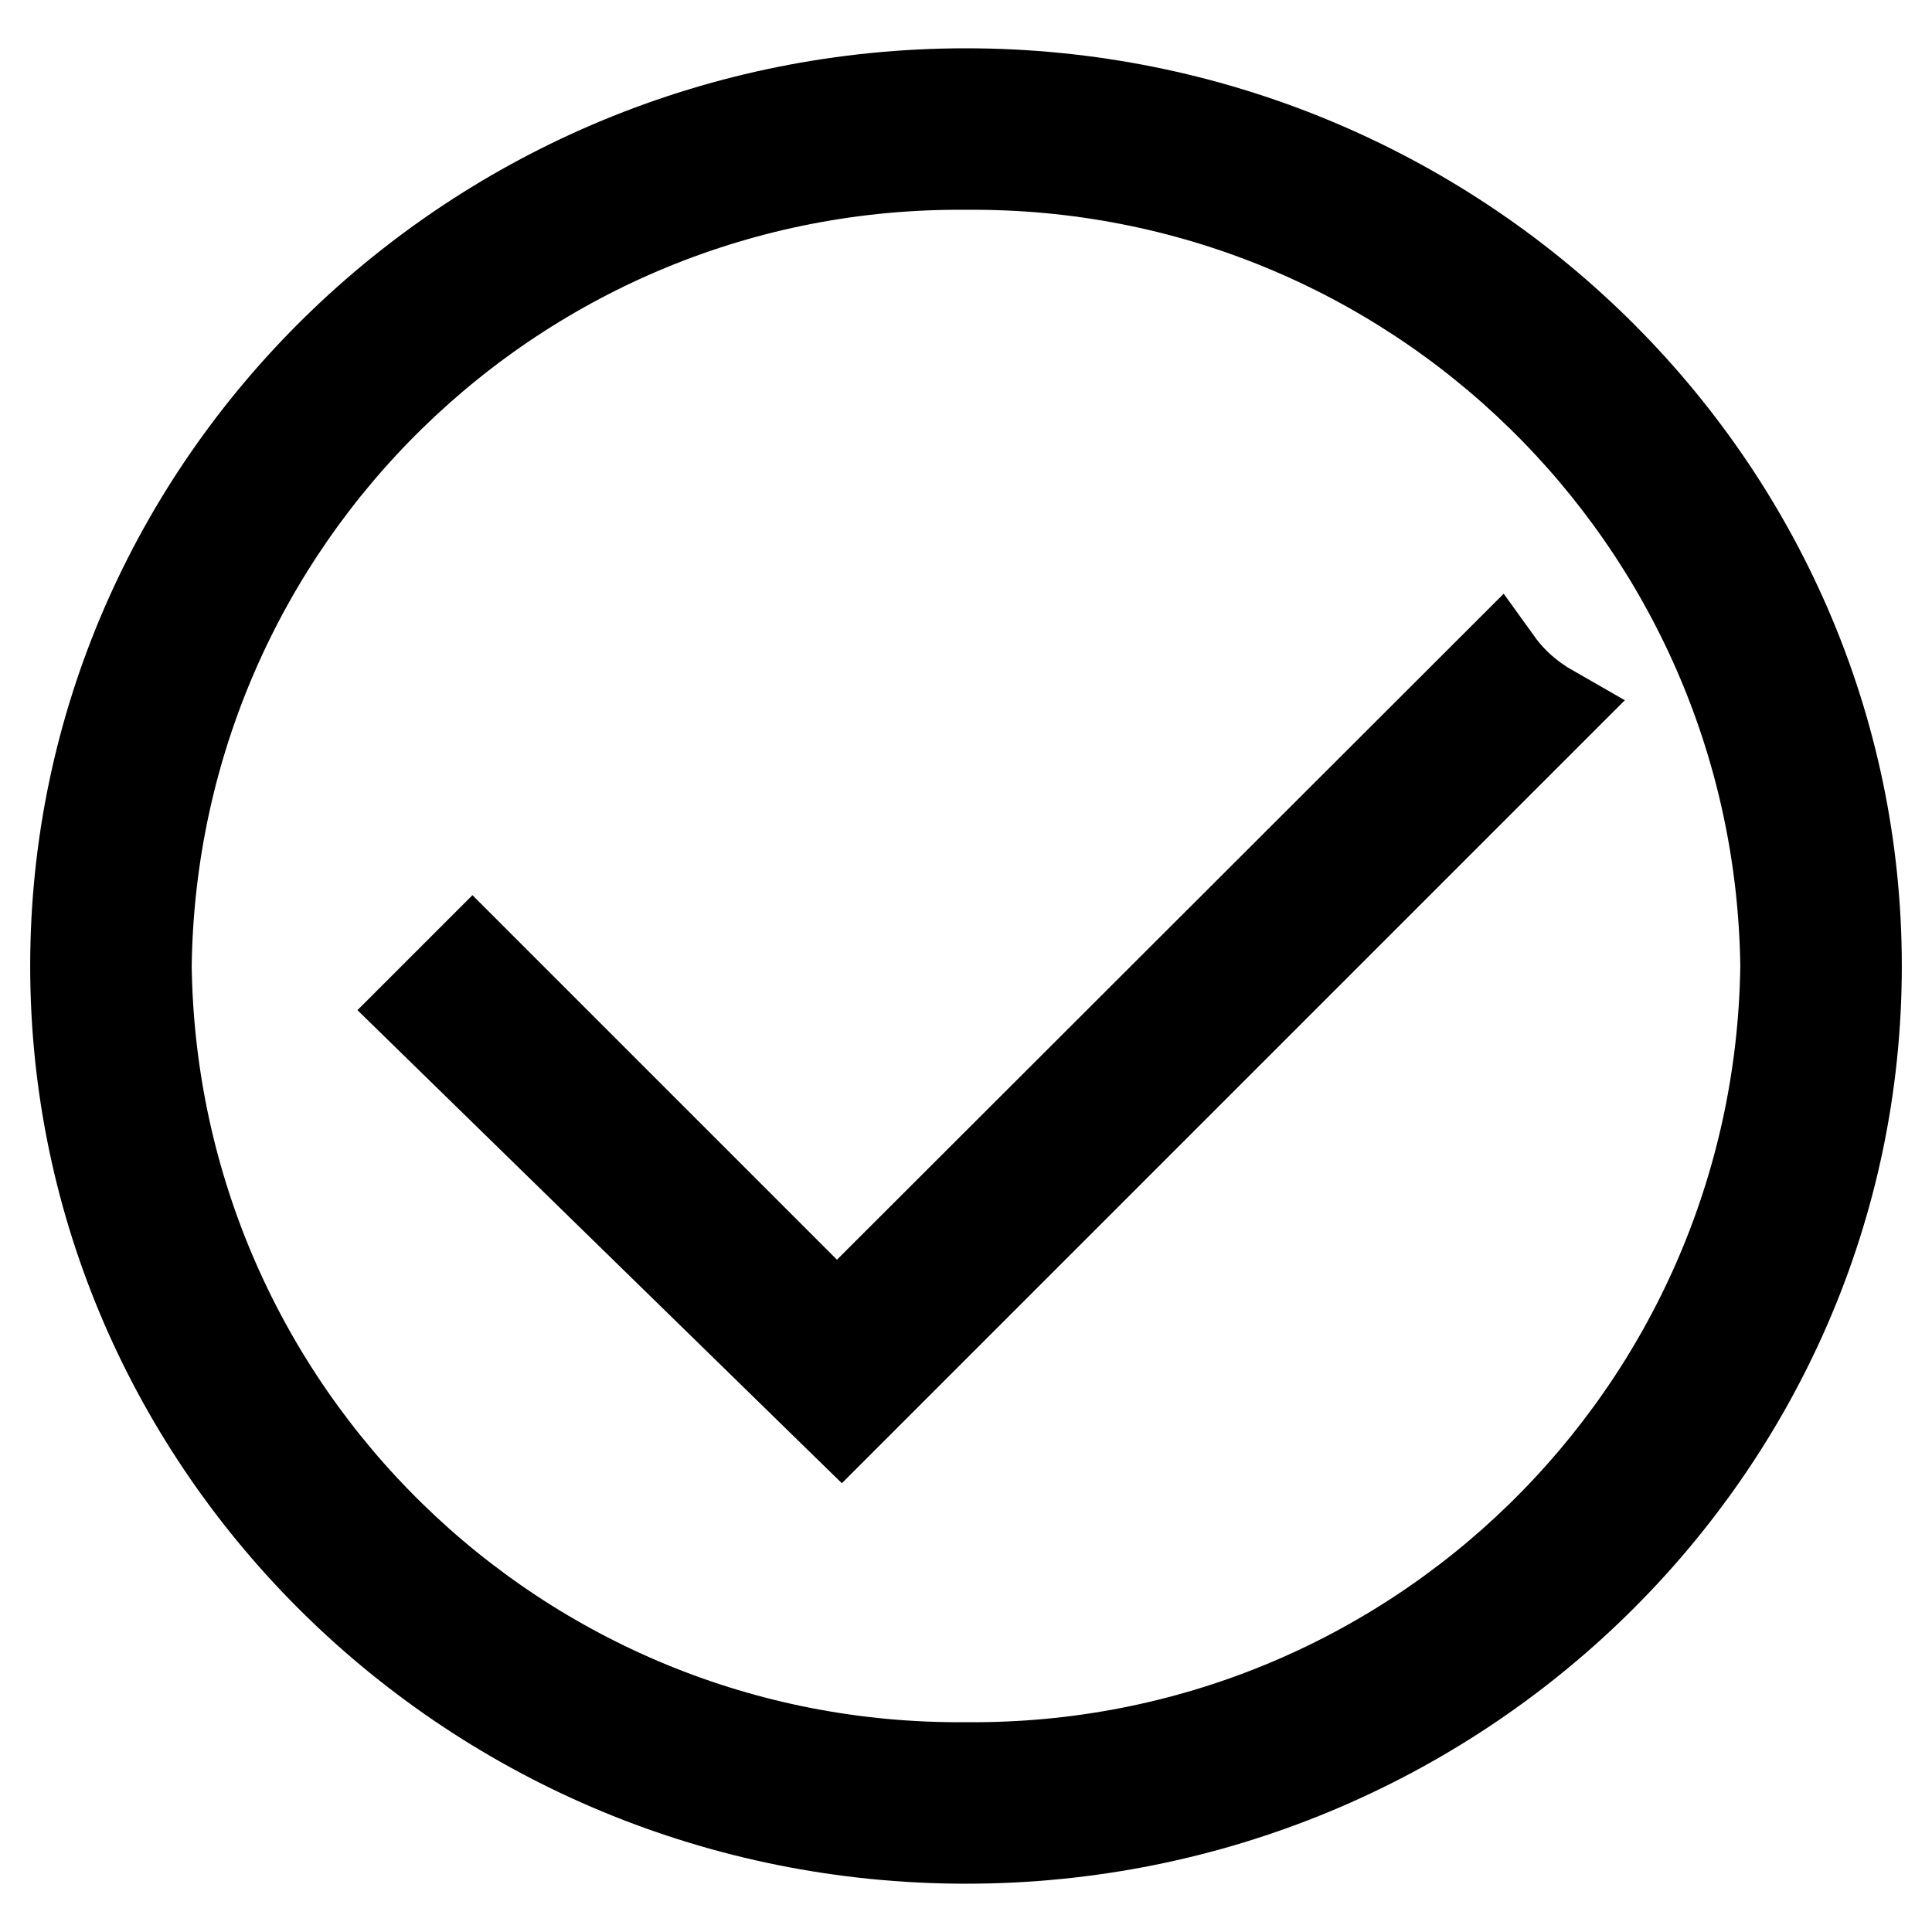 <?xml version="1.0" encoding="utf-8"?>
<!-- Svg Vector Icons : http://www.onlinewebfonts.com/icon -->
<!DOCTYPE svg PUBLIC "-//W3C//DTD SVG 1.1//EN" "http://www.w3.org/Graphics/SVG/1.1/DTD/svg11.dtd">
<svg version="1.1" xmlns="http://www.w3.org/2000/svg" xmlns:xlink="http://www.w3.org/1999/xlink" x="0px" y="0px" viewBox="0 0 256 256" enable-background="new 0 0 256 256" xml:space="preserve">
<g> <path stroke-width="12" fill-opacity="0" stroke="#000000"  d="M128,12.4C62.9,12.4,10,64.3,10,128c0,63.7,52.9,115.6,118,115.6c65.1,0,118-51.9,118-115.6 C246,64.3,193,12.4,128,12.4z M128,234.2C68.7,234.7,20.2,187.3,19.4,128C20.2,68.7,68.7,21.3,128,21.8 c59.3-0.5,107.8,46.9,108.6,106.2C235.8,187.3,187.3,234.7,128,234.2z M198.5,87.9l-87.6,87.5l-48.3-48.3l-6.7,6.7l55.6,54.3l94-94 C202.7,92.5,200.3,90.4,198.5,87.9L198.5,87.9z"/></g>
</svg>